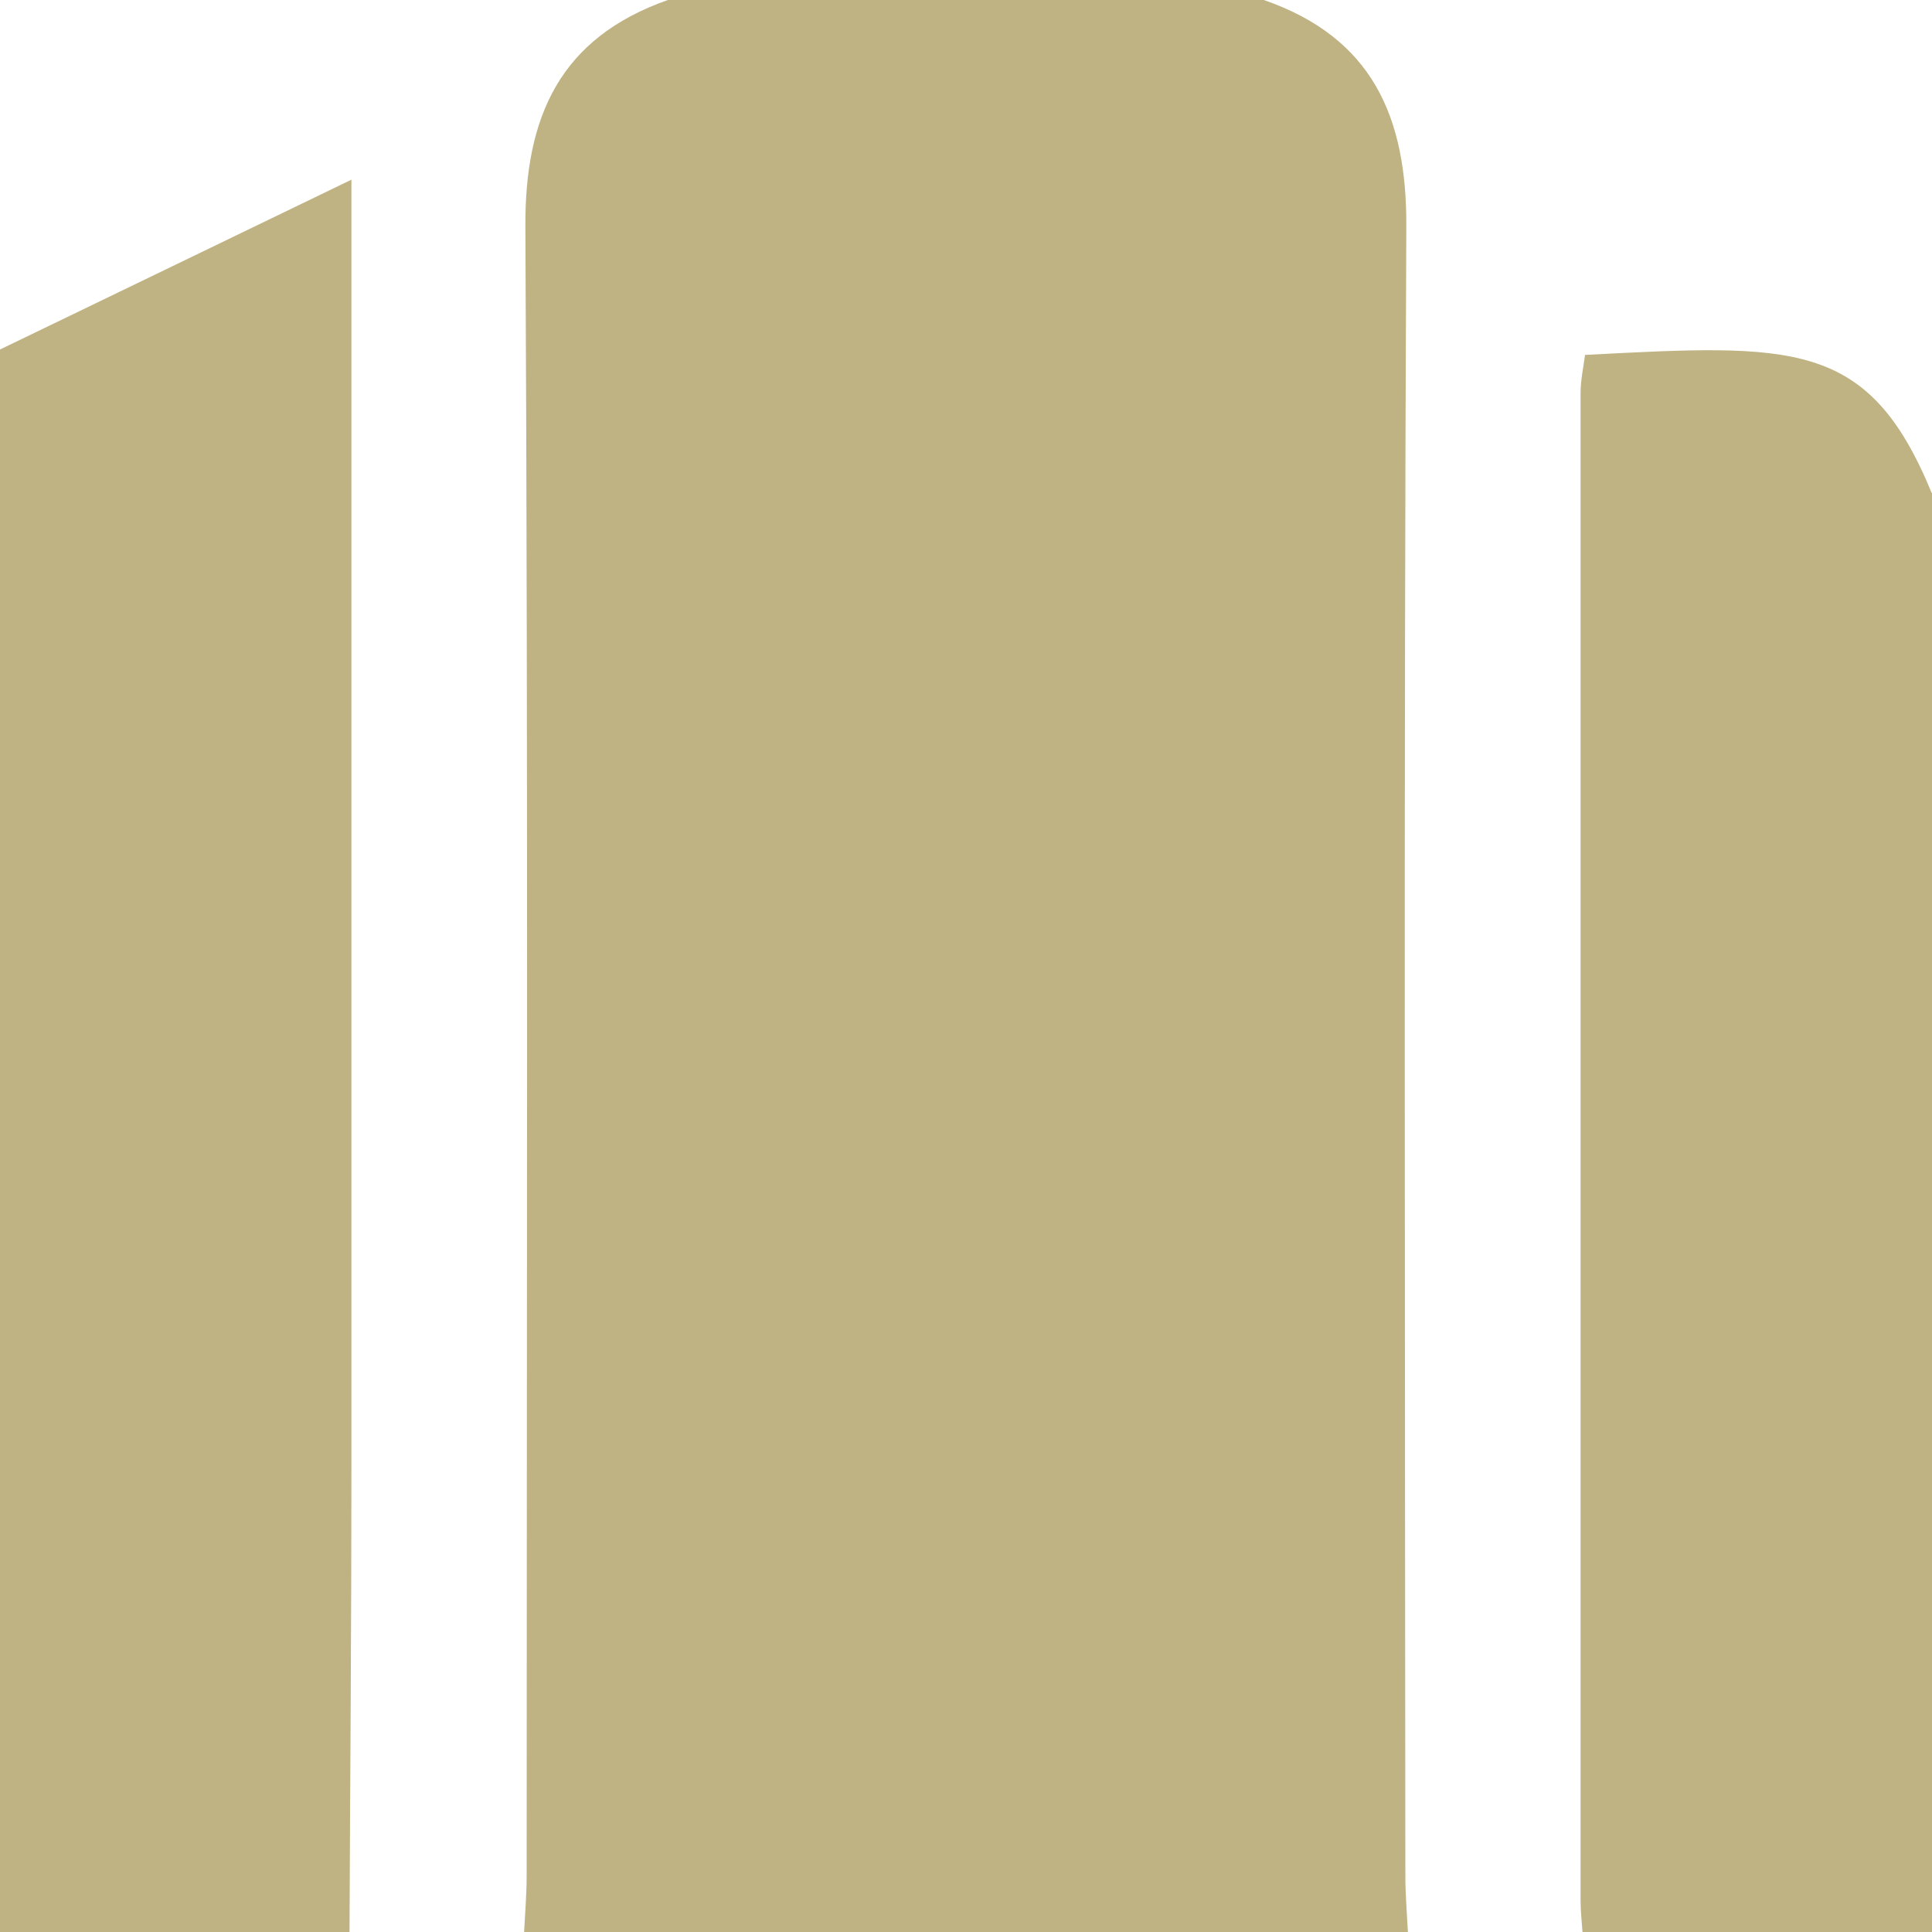 <?xml version="1.0" encoding="UTF-8"?>
<svg id="Layer_2" data-name="Layer 2" xmlns="http://www.w3.org/2000/svg" viewBox="0 0 60.75 60.75">
  <defs>
    <style>
      .cls-1 {
        fill: #bfb283;
        stroke-width: 0px;
      }
    </style>
  </defs>
  <g id="Layer_1-2" data-name="Layer 1">
    <g>
      <path class="cls-1" d="m21,0h18.74c3.4,1.18,4.5,3.66,4.48,7.13-.08,17.28-.04,34.57-.03,51.85,0,.59.05,1.18.08,1.77h-27.79c.03-.59.08-1.18.08-1.77,0-17.28.05-34.57-.04-51.85-.02-3.48,1.1-5.94,4.48-7.13Z"/>
      <path class="cls-1" d="m10.99,60.75H0V10.99c3.6-1.74,7.21-3.48,11.05-5.34v2.13c0,12.81,0,25.62,0,38.44,0,4.84-.04,9.69-.06,14.53Z"/>
      <path class="cls-1" d="m60.75,15.51v45.24h-10.99c-.02-.32-.06-.64-.06-.97,0-15.81,0-31.61,0-47.42,0-.41.09-.81.14-1.2,6.55-.34,8.91-.5,10.9,4.34Z"/>
    </g>
  </g>
</svg>
